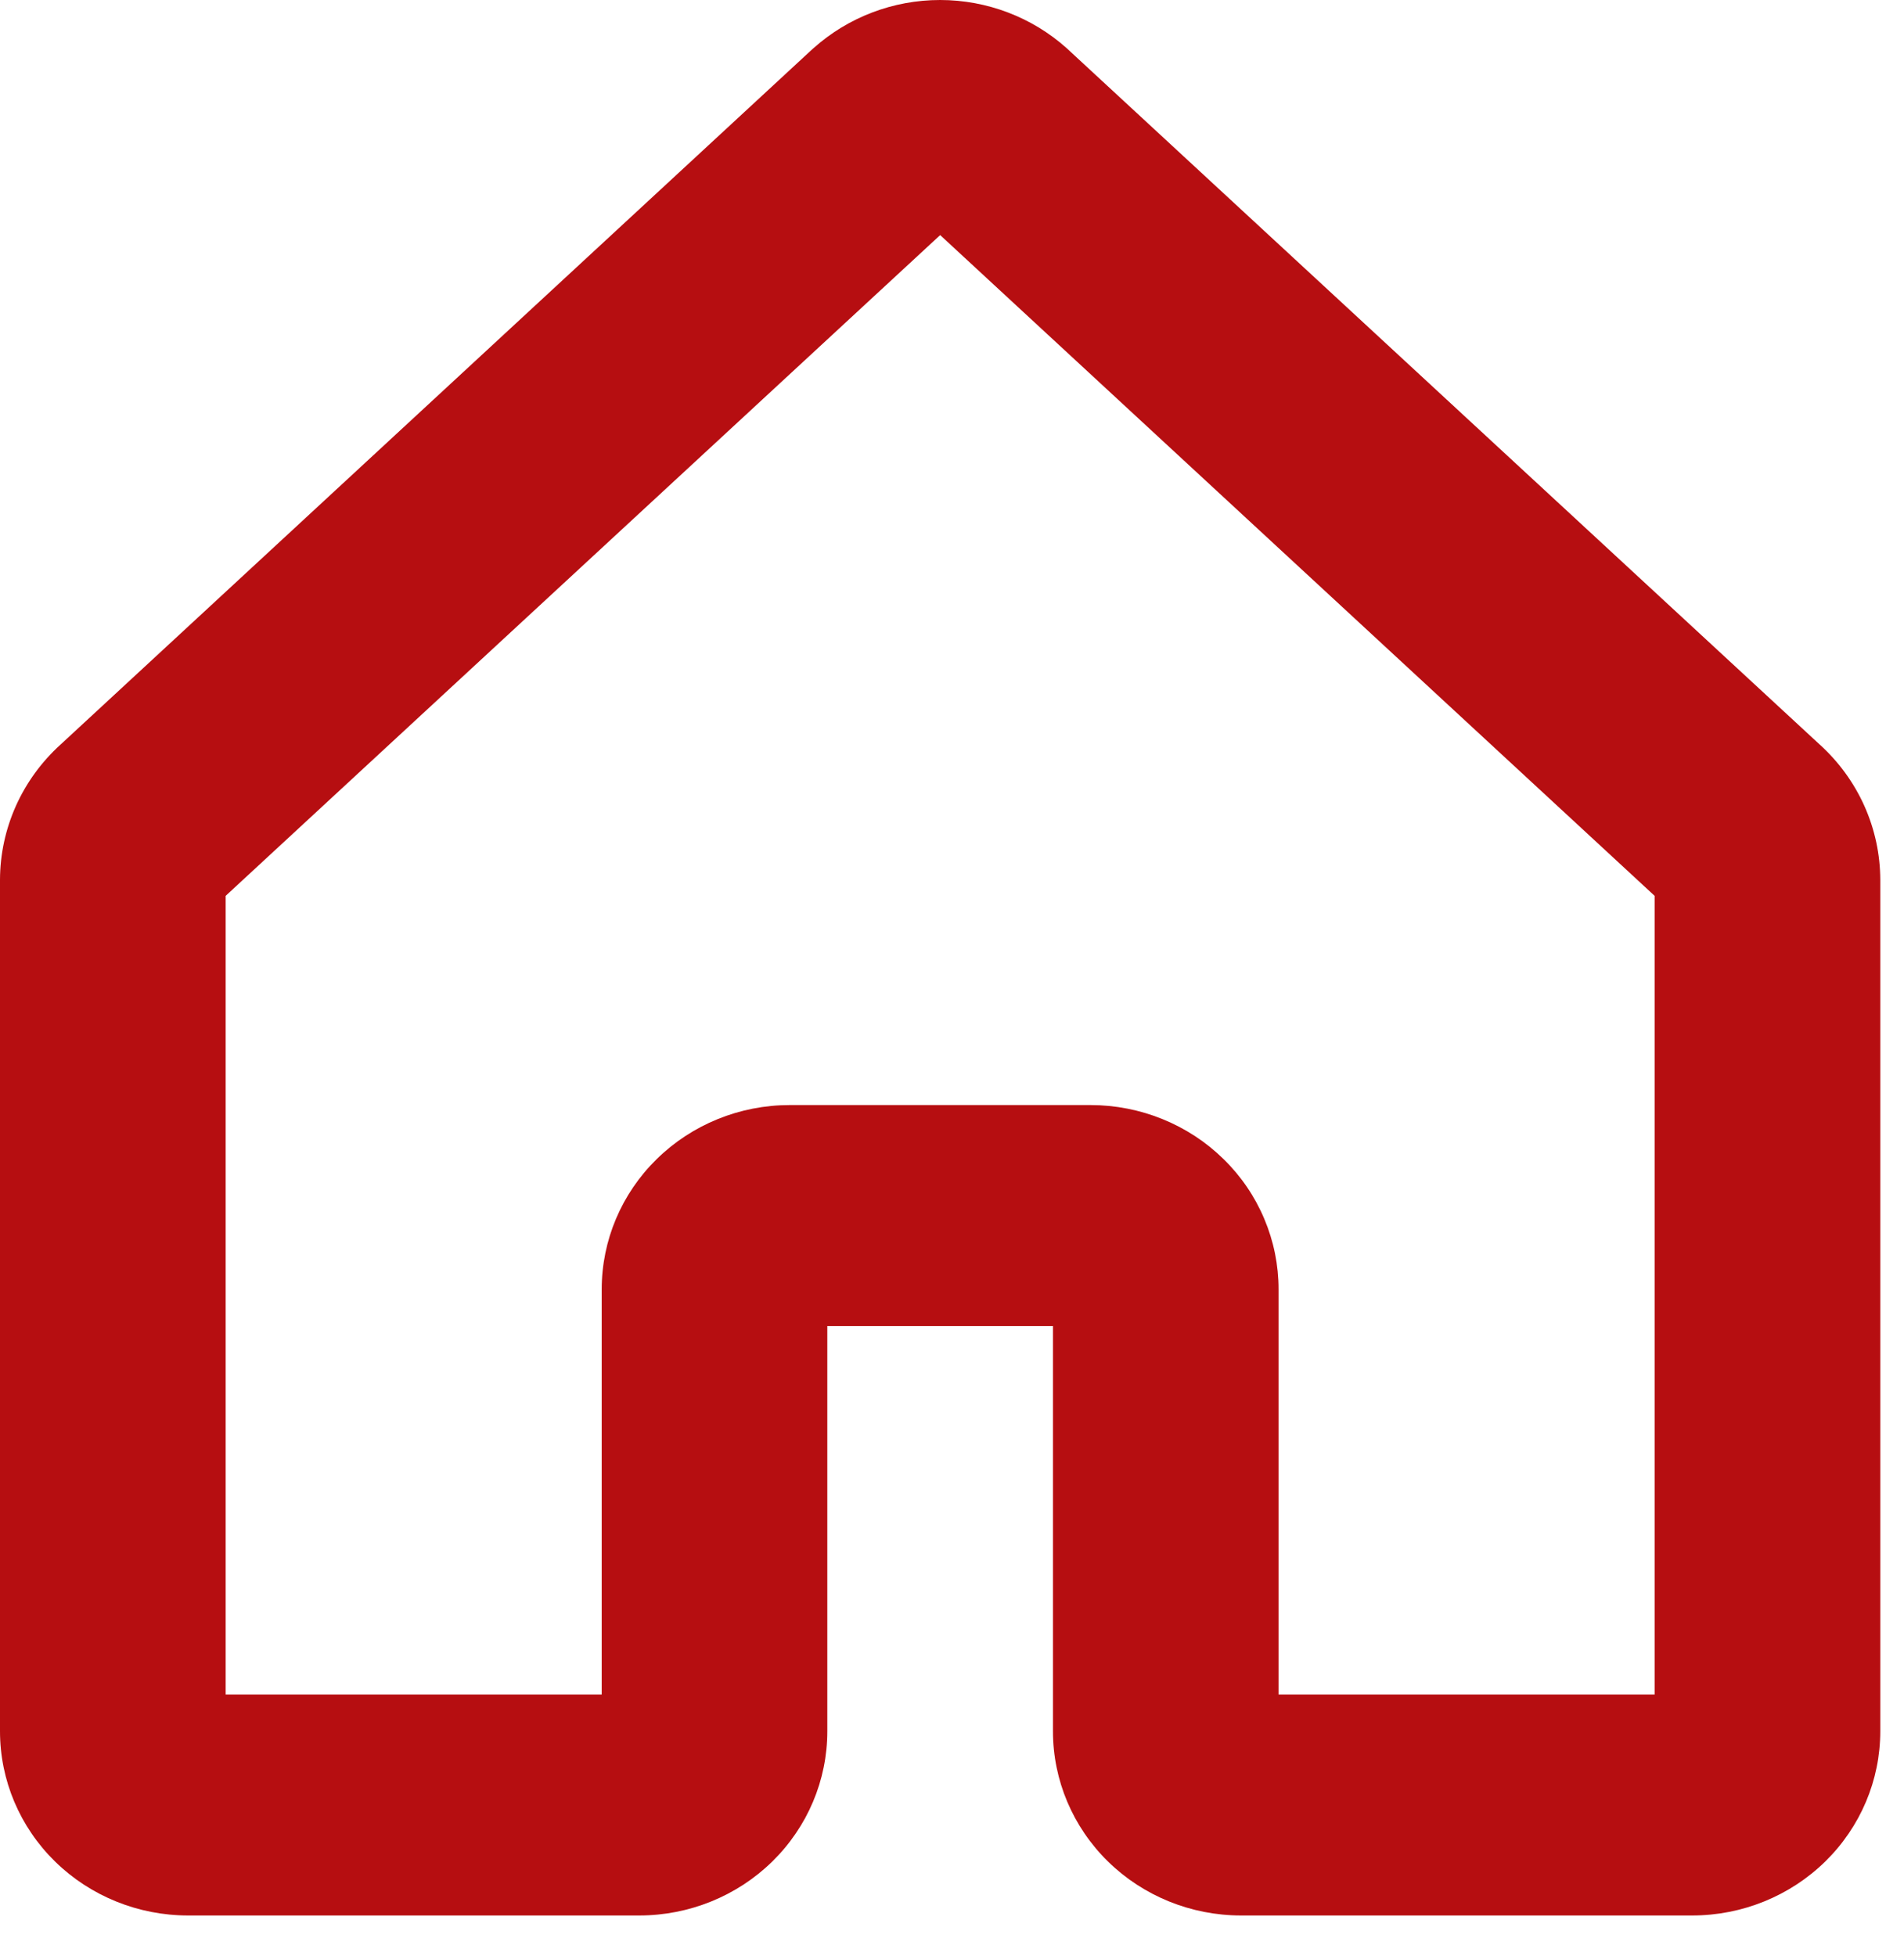 <svg width="37" height="38" viewBox="0 0 37 38" fill="none" xmlns="http://www.w3.org/2000/svg">
<path d="M35.362 14.467L20.756 0.962L20.727 0.935C20.055 0.334 19.178 0 18.268 0C17.359 0 16.482 0.334 15.81 0.935L15.779 0.962L1.177 14.467C0.806 14.803 0.511 15.209 0.308 15.662C0.106 16.114 0.001 16.603 0 17.097V33.64C0 34.59 0.385 35.5 1.07 36.171C1.755 36.842 2.685 37.219 3.654 37.219H12.423C13.392 37.219 14.322 36.842 15.007 36.171C15.692 35.5 16.077 34.59 16.077 33.64V25.767H20.462V33.64C20.462 34.59 20.847 35.5 21.532 36.171C22.217 36.842 23.147 37.219 24.116 37.219H32.885C33.854 37.219 34.783 36.842 35.469 36.171C36.154 35.5 36.539 34.59 36.539 33.64V17.097C36.538 16.603 36.433 16.114 36.231 15.662C36.028 15.209 35.733 14.803 35.362 14.467ZM32.154 32.925H24.846V25.051C24.846 24.581 24.752 24.116 24.568 23.682C24.385 23.247 24.116 22.853 23.776 22.521C23.437 22.188 23.034 21.925 22.591 21.745C22.148 21.565 21.672 21.472 21.193 21.472H15.346C14.377 21.472 13.448 21.849 12.763 22.521C12.077 23.192 11.693 24.102 11.693 25.051V32.925H4.385V17.407L18.27 4.568L32.154 17.407V32.925Z" fill="#B60E11"/>
</svg>
